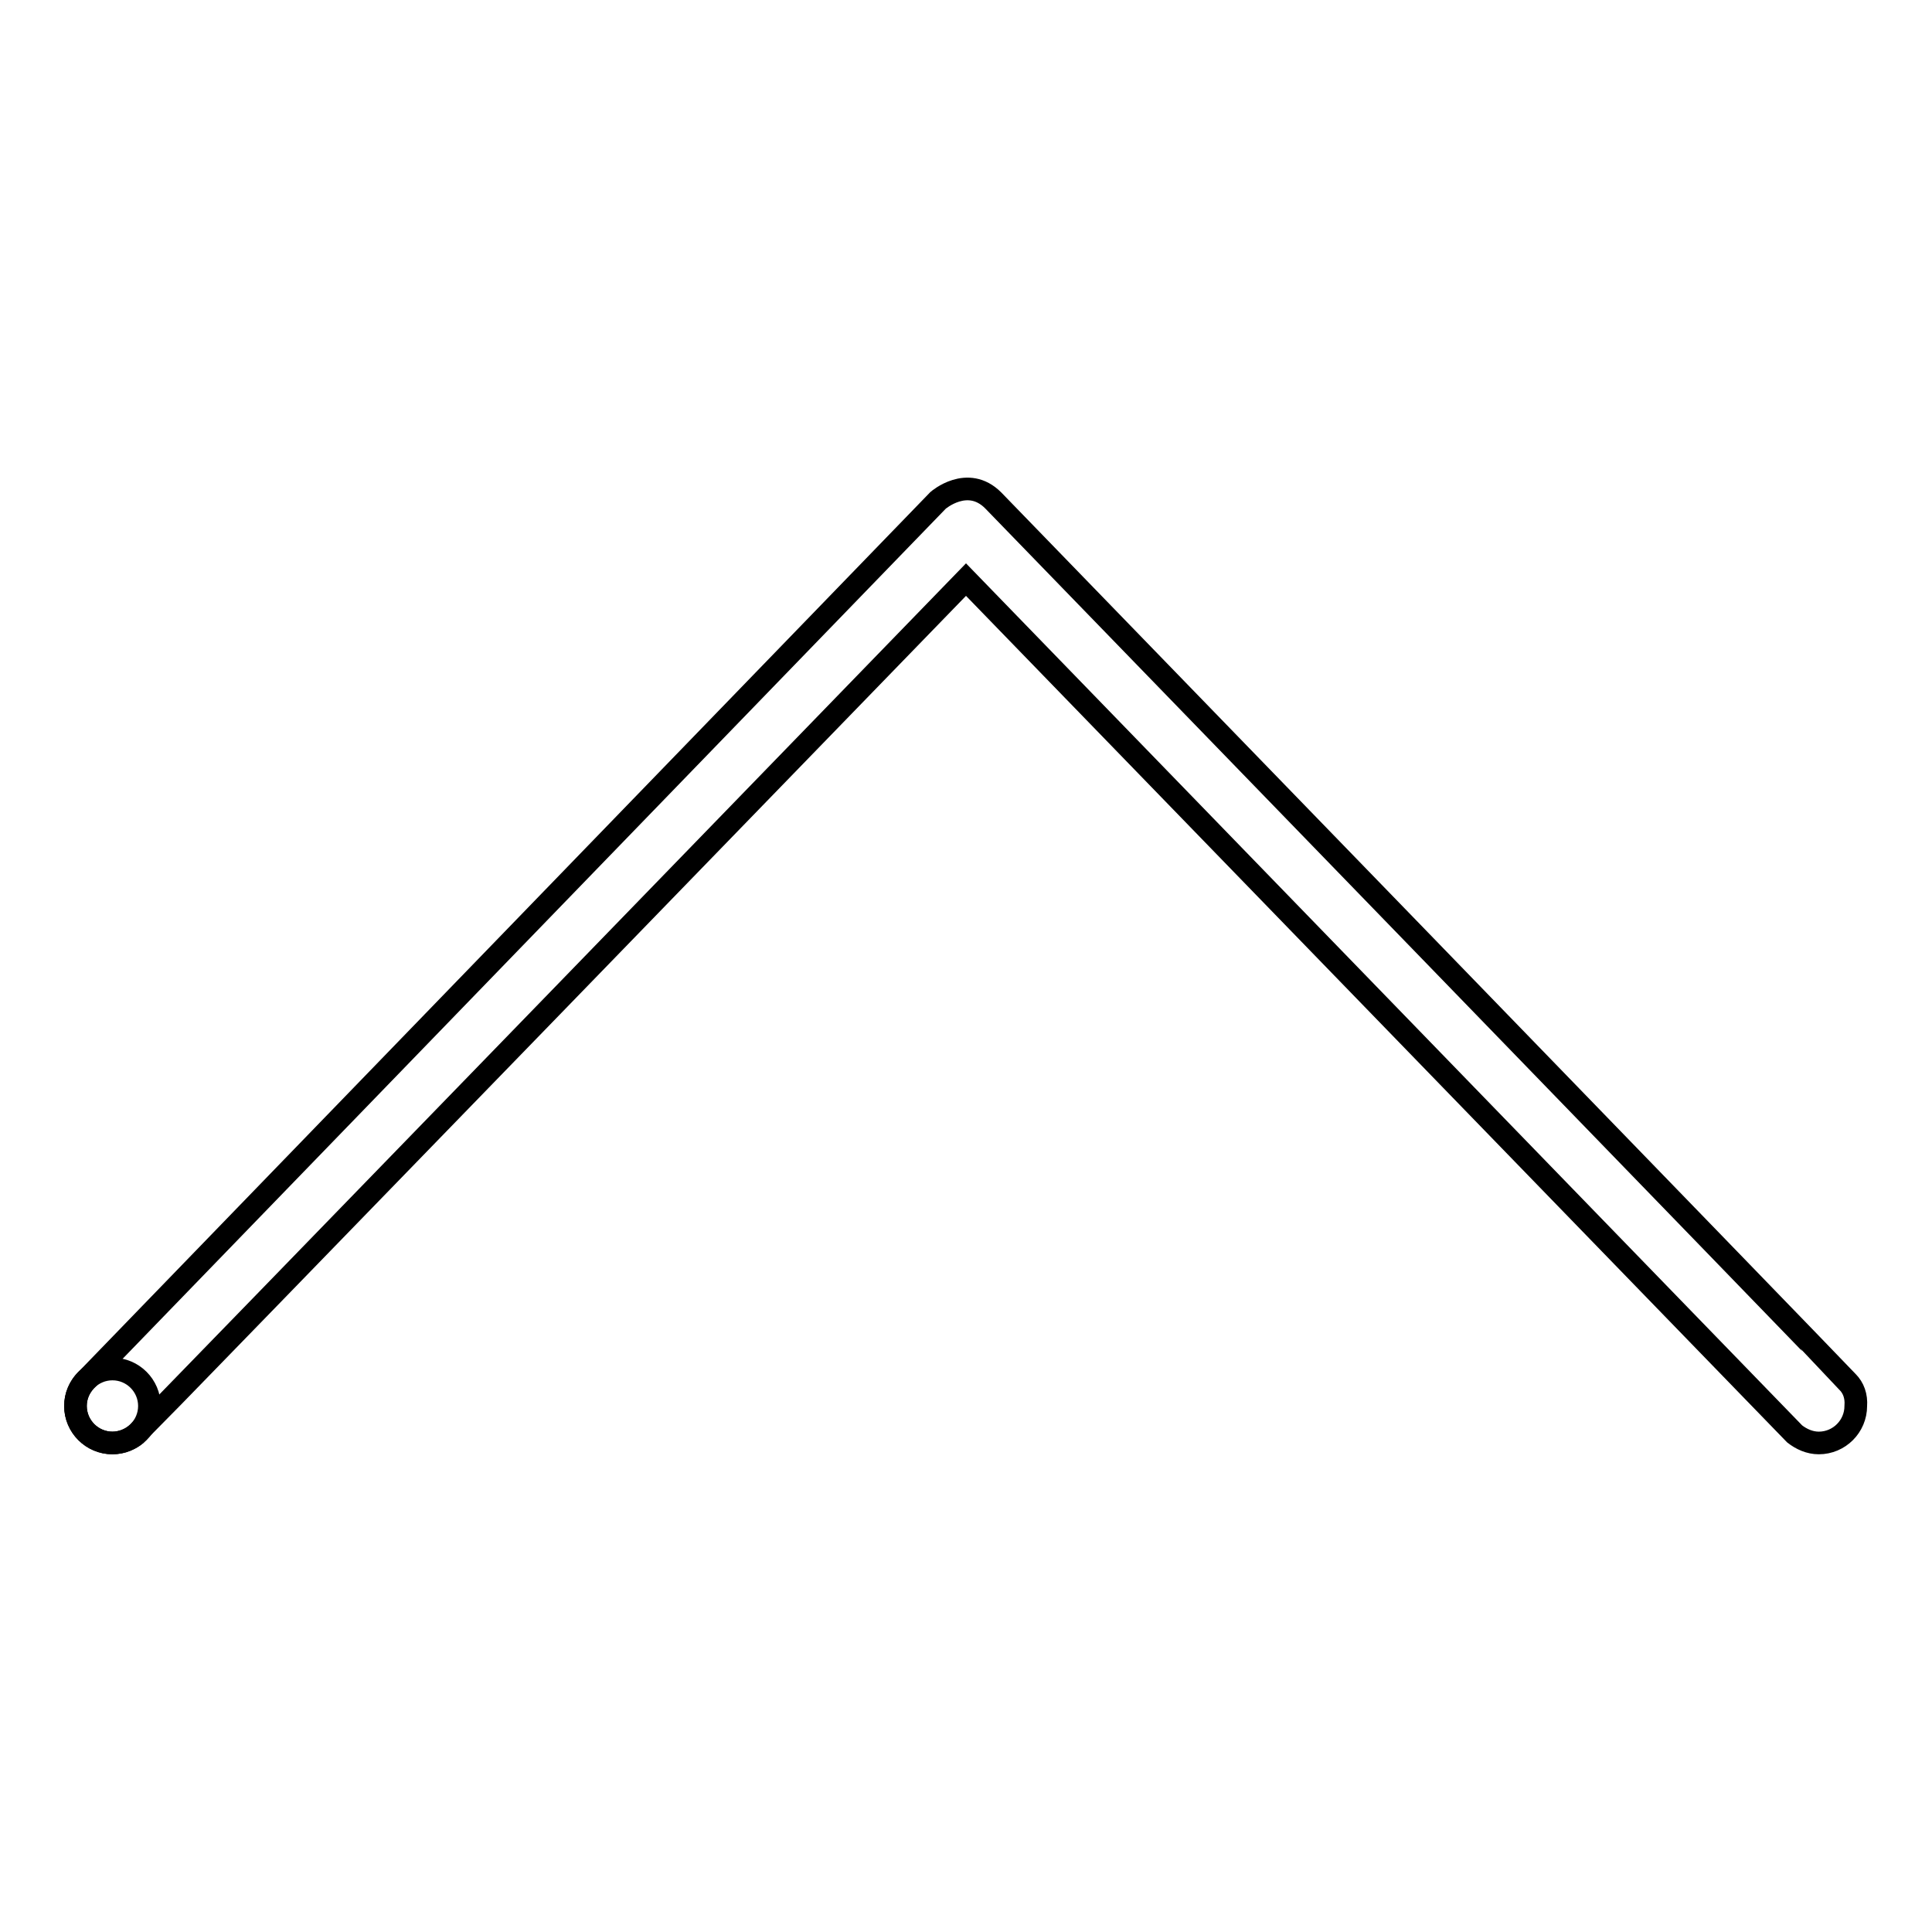 <?xml version="1.0" encoding="utf-8"?>
<!-- Svg Vector Icons : http://www.onlinewebfonts.com/icon -->
<!DOCTYPE svg PUBLIC "-//W3C//DTD SVG 1.1//EN" "http://www.w3.org/Graphics/SVG/1.1/DTD/svg11.dtd">
<svg version="1.1" xmlns="http://www.w3.org/2000/svg" xmlns:xlink="http://www.w3.org/1999/xlink" x="0px" y="0px" viewBox="0 0 256 256" enable-background="new 0 0 256 256" xml:space="preserve">
<g><g><path stroke-width="3" fill-opacity="0" stroke="#000000"  d="M10,186.3c0,2.7,2.2,4.9,4.9,4.9c2.7,0,4.9-2.2,4.9-4.9s-2.2-4.9-4.9-4.9C12.2,181.4,10,183.6,10,186.3z"/><path stroke-width="3" fill-opacity="0" stroke="#000000"  d="M244.8,183.1L244.8,183.1L244.8,183.1c-0.1-0.2-113.2-116.8-113.2-116.8c-3.4-3.4-7.3,0-7.3,0L11.3,183c-0.8,0.9-1.3,2-1.3,3.3c0,2.7,2.2,4.9,4.9,4.9c1.2,0,2.4-0.5,3.2-1.2l0,0l0,0C18.4,189.8,128,76.8,128,76.8S237.6,189.8,237.8,190l0,0l0,0c0.9,0.7,2,1.2,3.2,1.2c2.7,0,4.9-2.2,4.9-4.9C246,185,245.6,183.9,244.8,183.1z"/></g></g>
</svg>